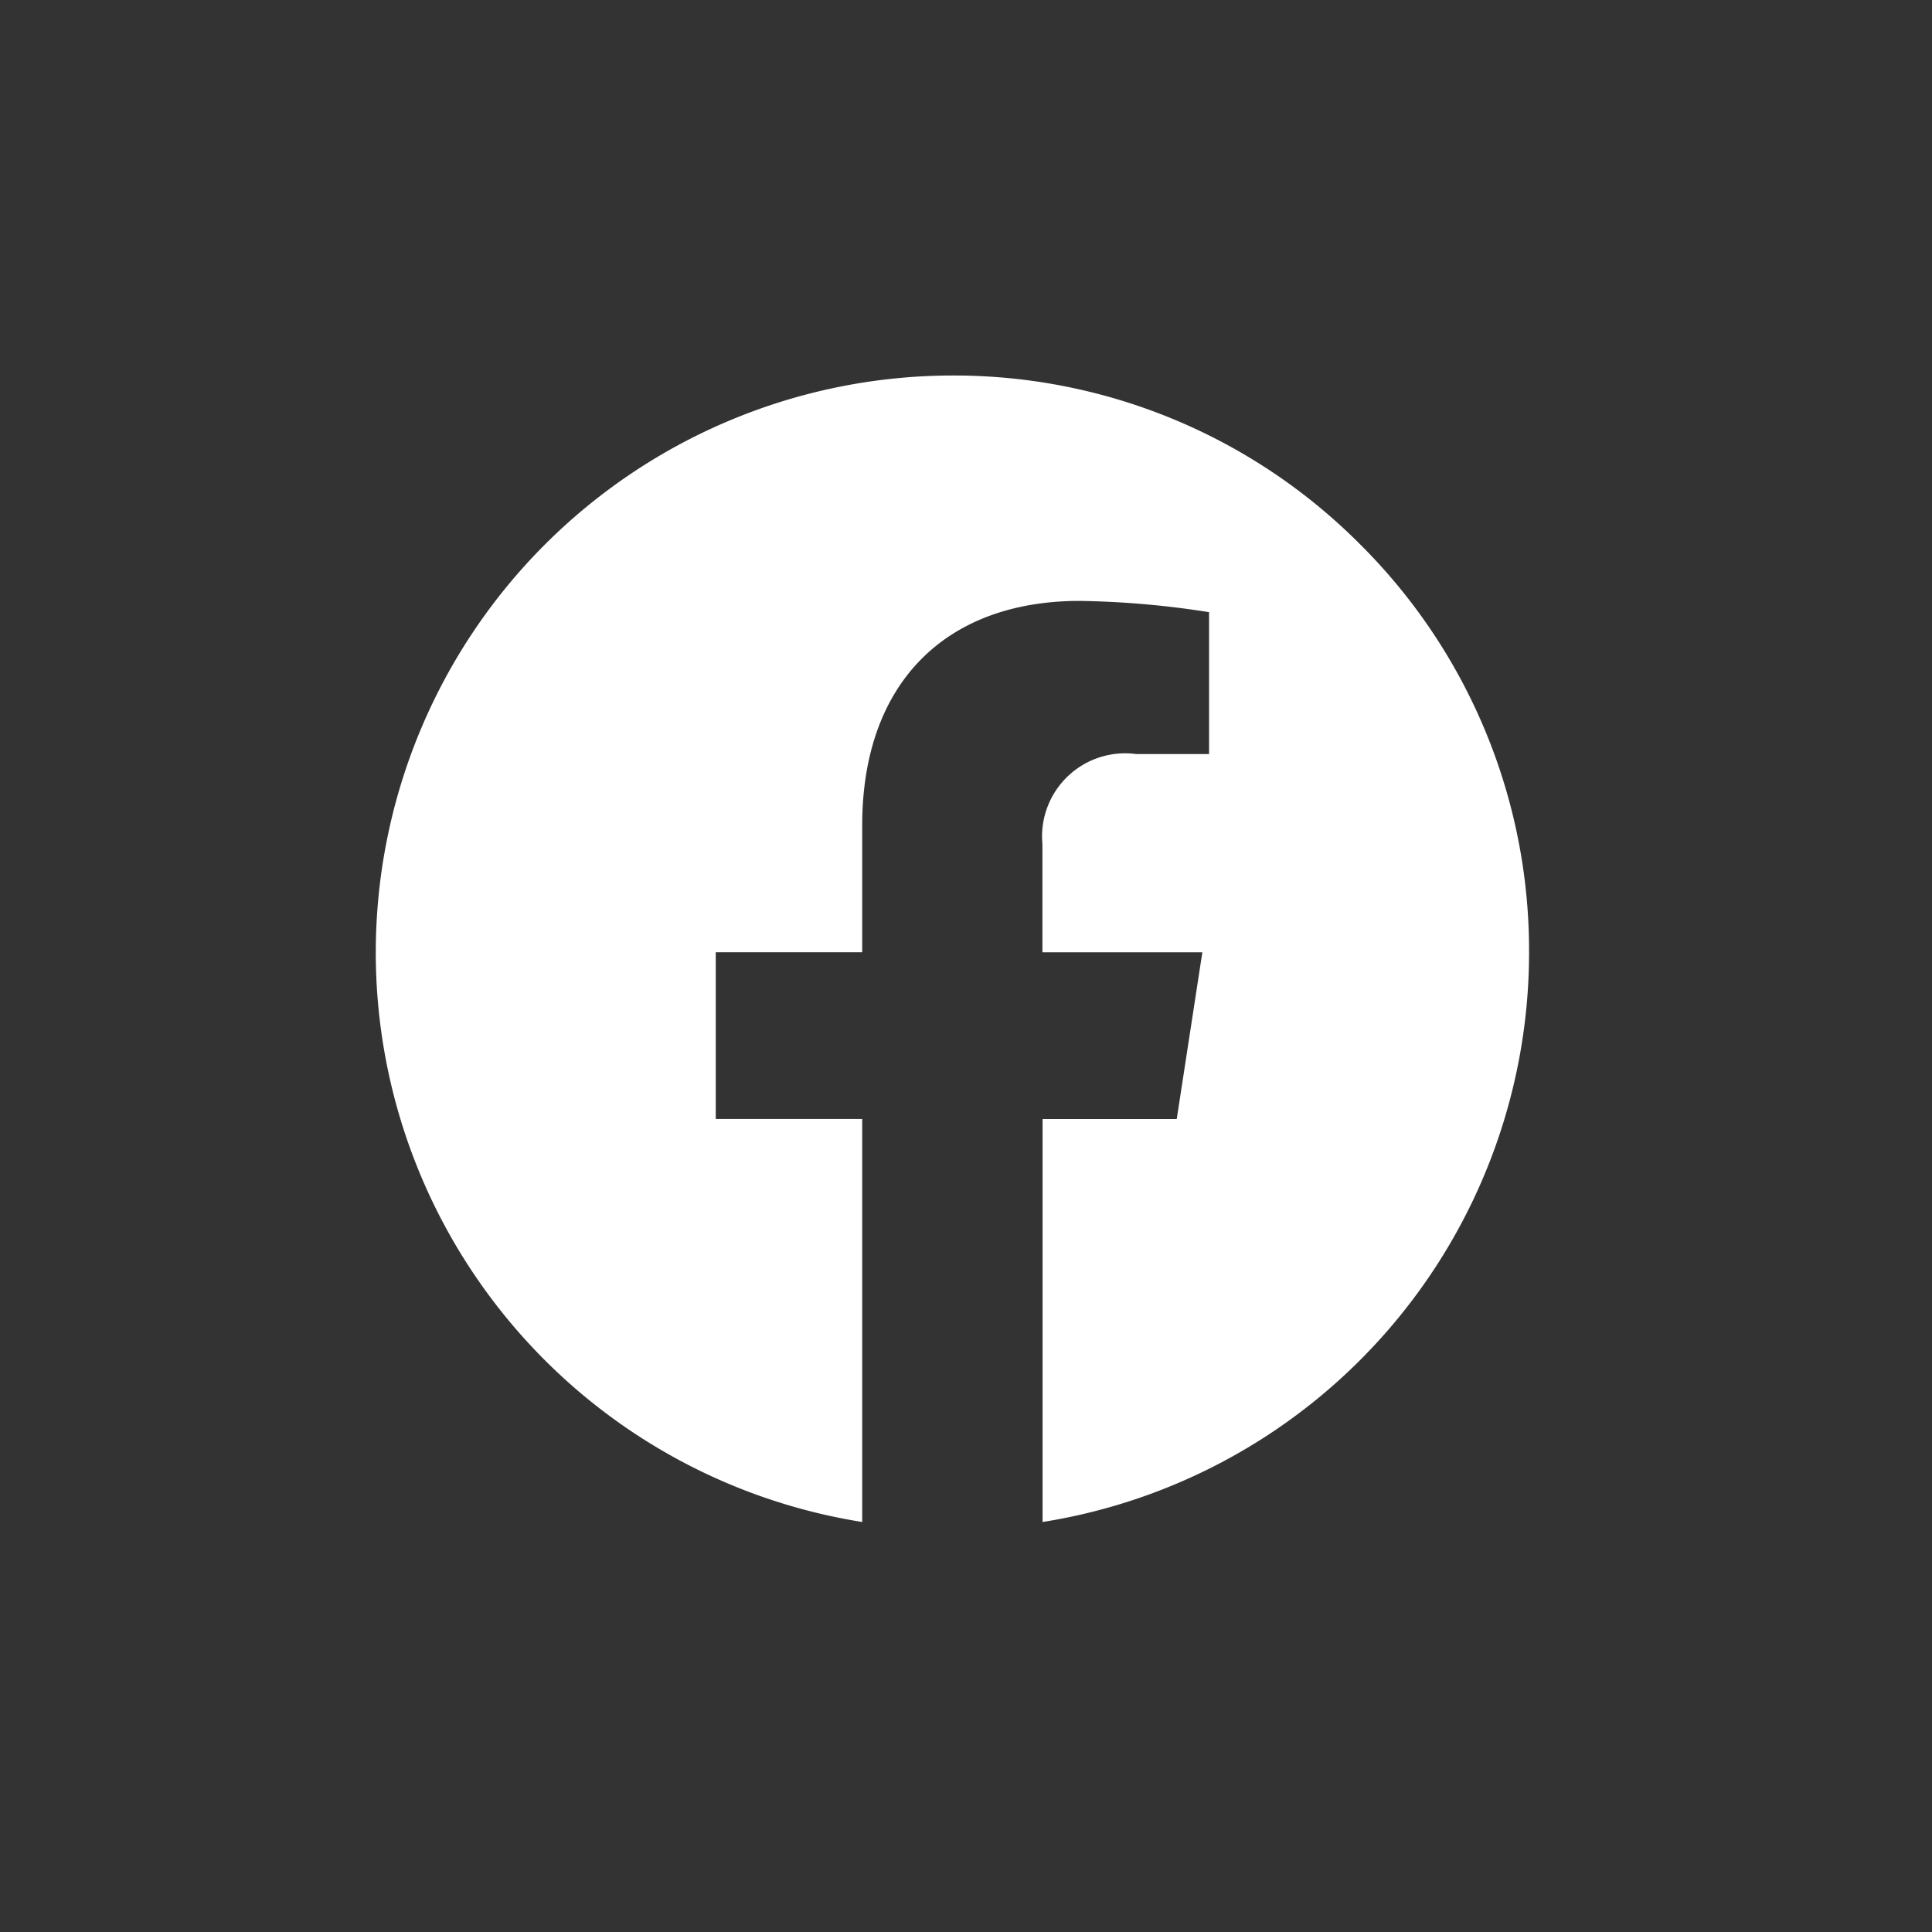 <?xml version="1.0" encoding="UTF-8"?> <svg xmlns="http://www.w3.org/2000/svg" xmlns:xlink="http://www.w3.org/1999/xlink" width="36" height="36" viewBox="0 0 36 36"><rect x="0" y="0" width="36" height="36" fill="#333333" stroke="none"/><defs><clipPath id="clip-_1_-_fb"><rect width="36" height="36"></rect></clipPath></defs><g id="_1_-_fb" data-name="1 - fb" clip-path="url(#clip-_1_-_fb)"><g id="Component_18_168" data-name="Component 18 – 168" transform="translate(7 6.999)"><path id="Subtraction_4" data-name="Subtraction 4" d="M2680.354-20.437h0a10.754,10.754,0,0,1-6.458-3.6,10.741,10.741,0,0,1-2.607-7.016A10.757,10.757,0,0,1,2682.032-41.8a10.675,10.675,0,0,1,7.6,3.147,10.676,10.676,0,0,1,3.147,7.6,10.743,10.743,0,0,1-2.607,7.016,10.748,10.748,0,0,1-6.458,3.6v-7.509h2.5l.477-3.106h-2.98v-2.016a1.548,1.548,0,0,1,1.75-1.678h1.355V-37.39a16.9,16.9,0,0,0-2.406-.21h-.057c-2.505.024-4,1.587-4,4.18v2.367h-2.729v3.106h2.729v7.509Z" transform="translate(-2671.287 41.798)" fill="#fff" stroke="rgba(0,0,0,0)" stroke-miterlimit="10" stroke-width="1"></path></g></g></svg> 